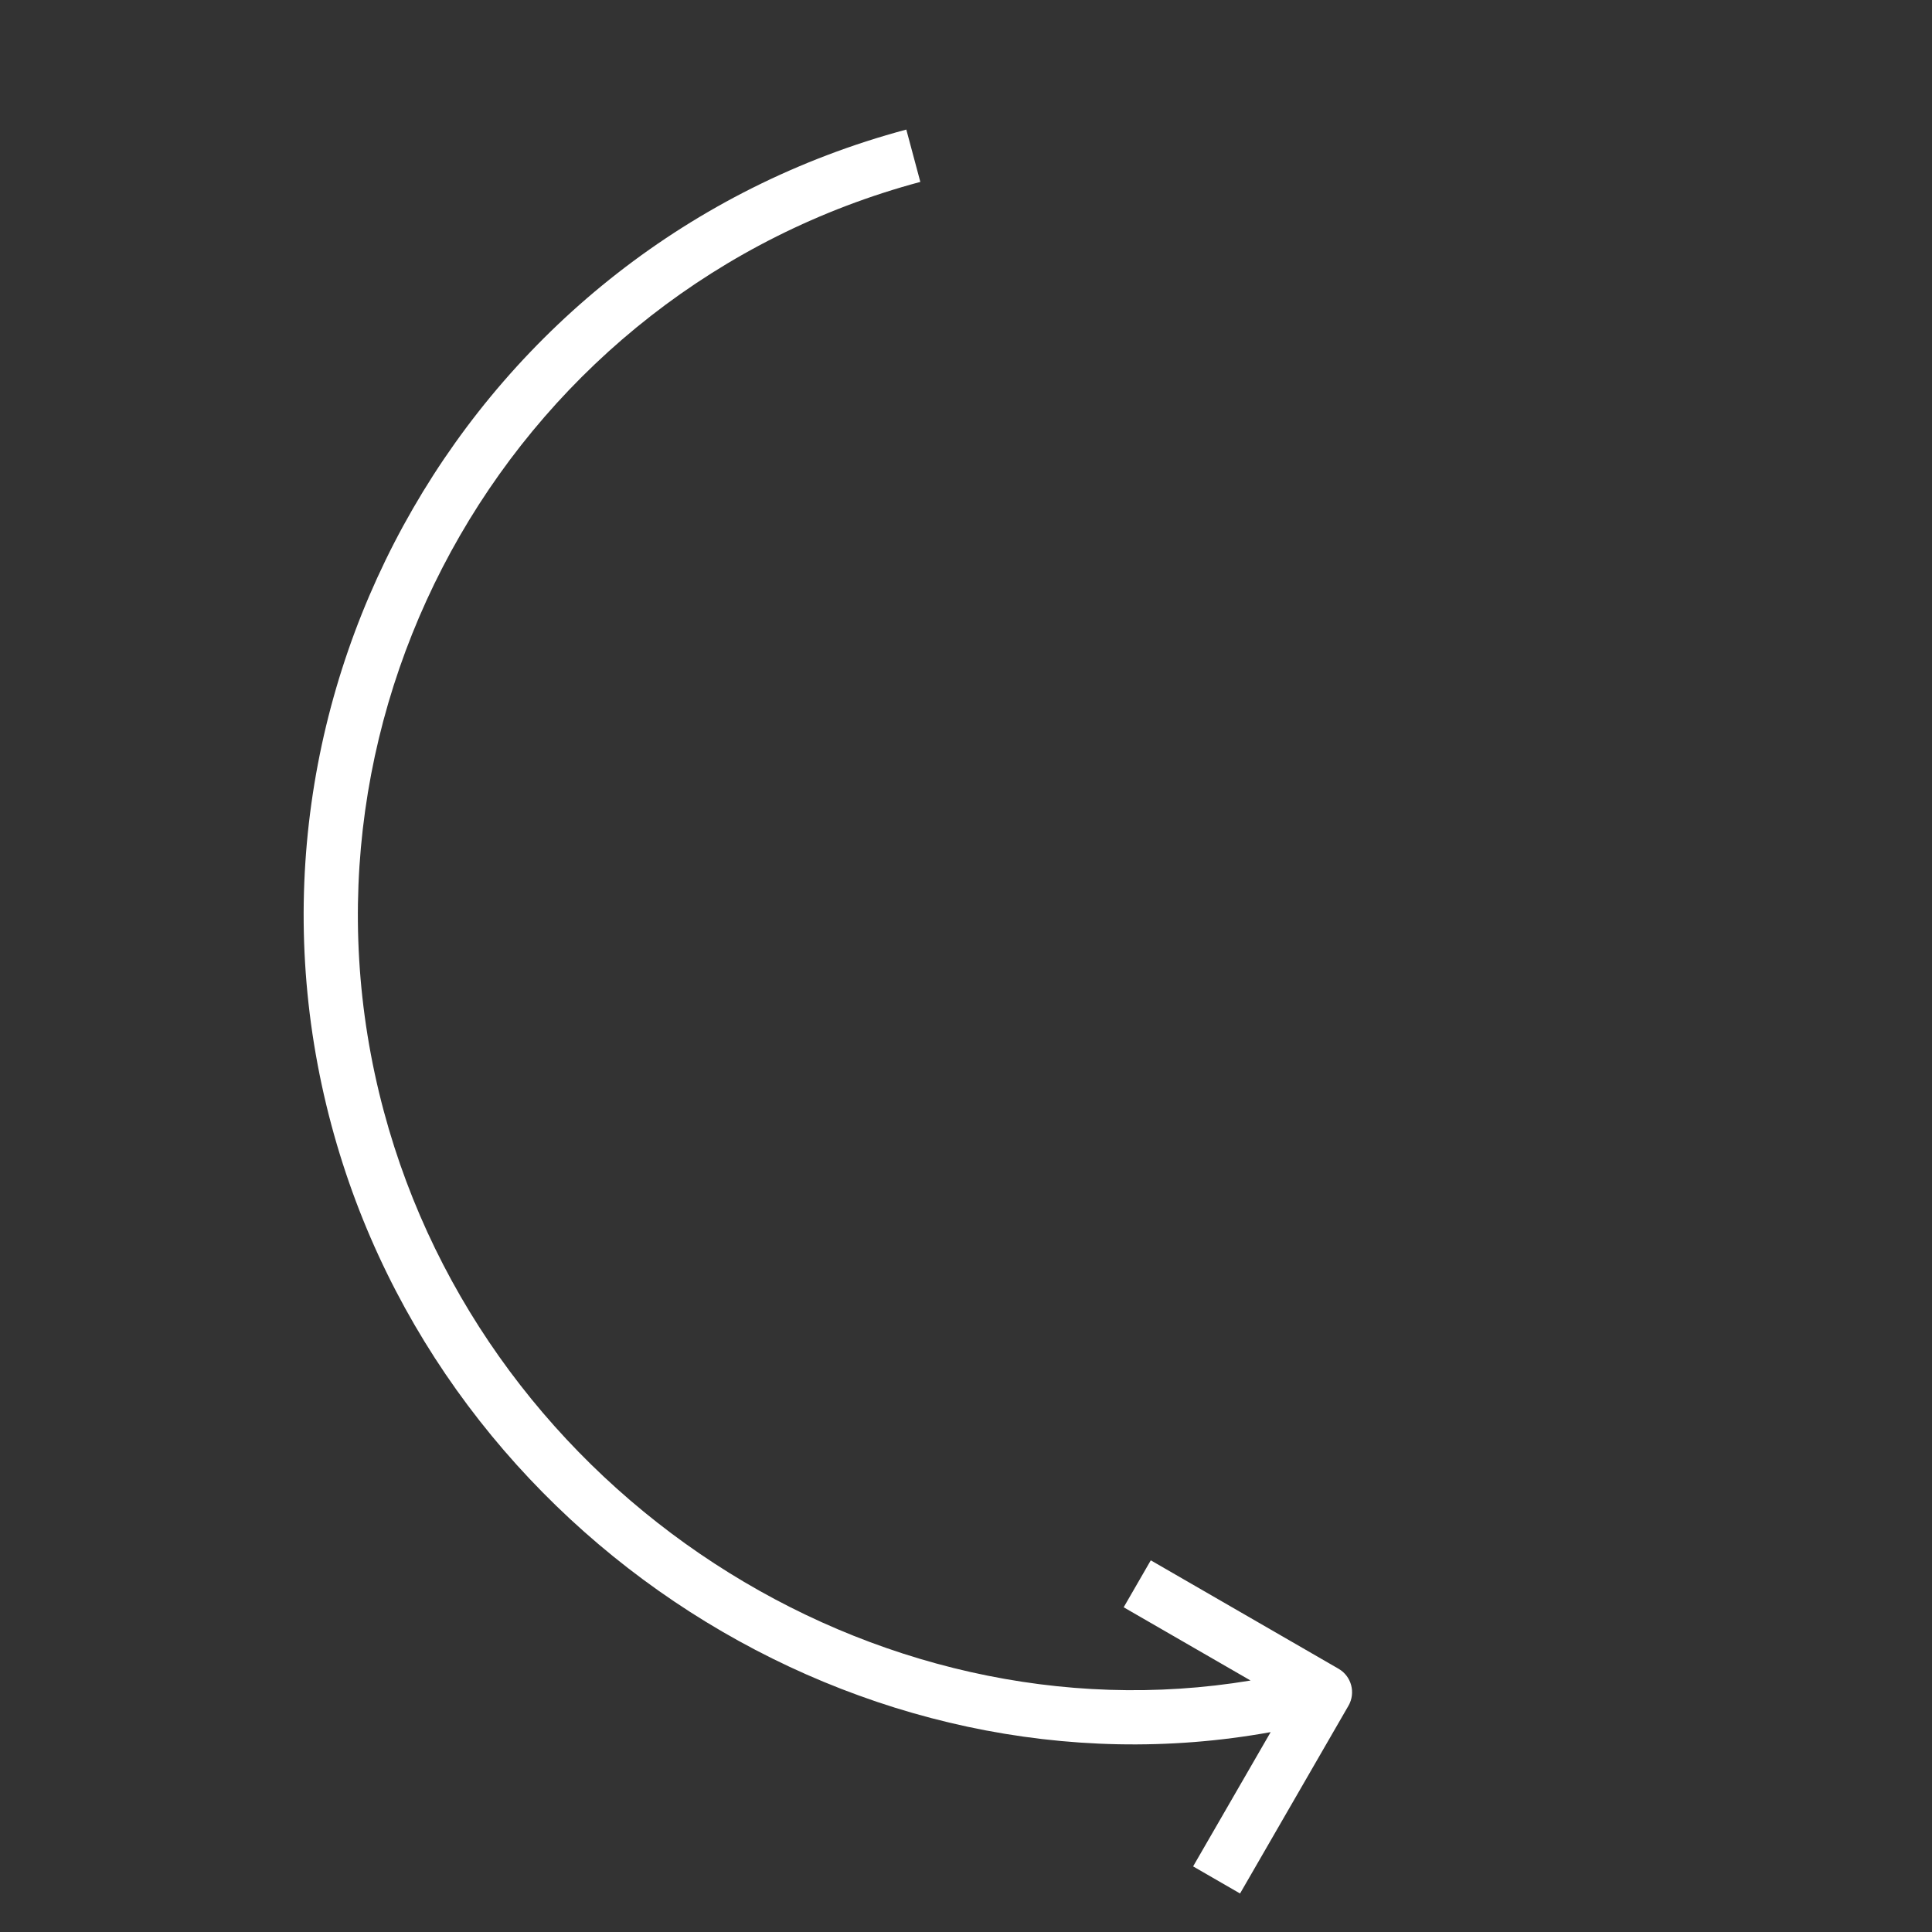 <?xml version="1.0" encoding="UTF-8"?> <svg xmlns="http://www.w3.org/2000/svg" width="96" height="96" viewBox="0 0 96 96" fill="none"><rect x="0" y="0" width="96" height="96" fill="#333333" stroke="none"/> <g clip-path="url(#clip0)"> <path d="M16.47 55.912C21.992 76.515 42.895 89.738 63.138 86.068L59.285 92.74L61.618 94.087L67.004 84.758C67.375 84.114 67.154 83.29 66.511 82.919L57.182 77.532L55.835 79.865L62.14 83.504C43.403 86.619 24.185 74.307 19.071 55.215C13.691 35.136 25.652 14.419 45.731 9.039L45.034 6.438C23.518 12.201 10.703 34.397 16.47 55.912Z" fill="white"></path> </g> <defs> <clipPath id="clip0"> <rect width="70" height="70" fill="white" transform="translate(60.622 95.811) rotate(-150)"></rect> </clipPath> </defs> </svg> 